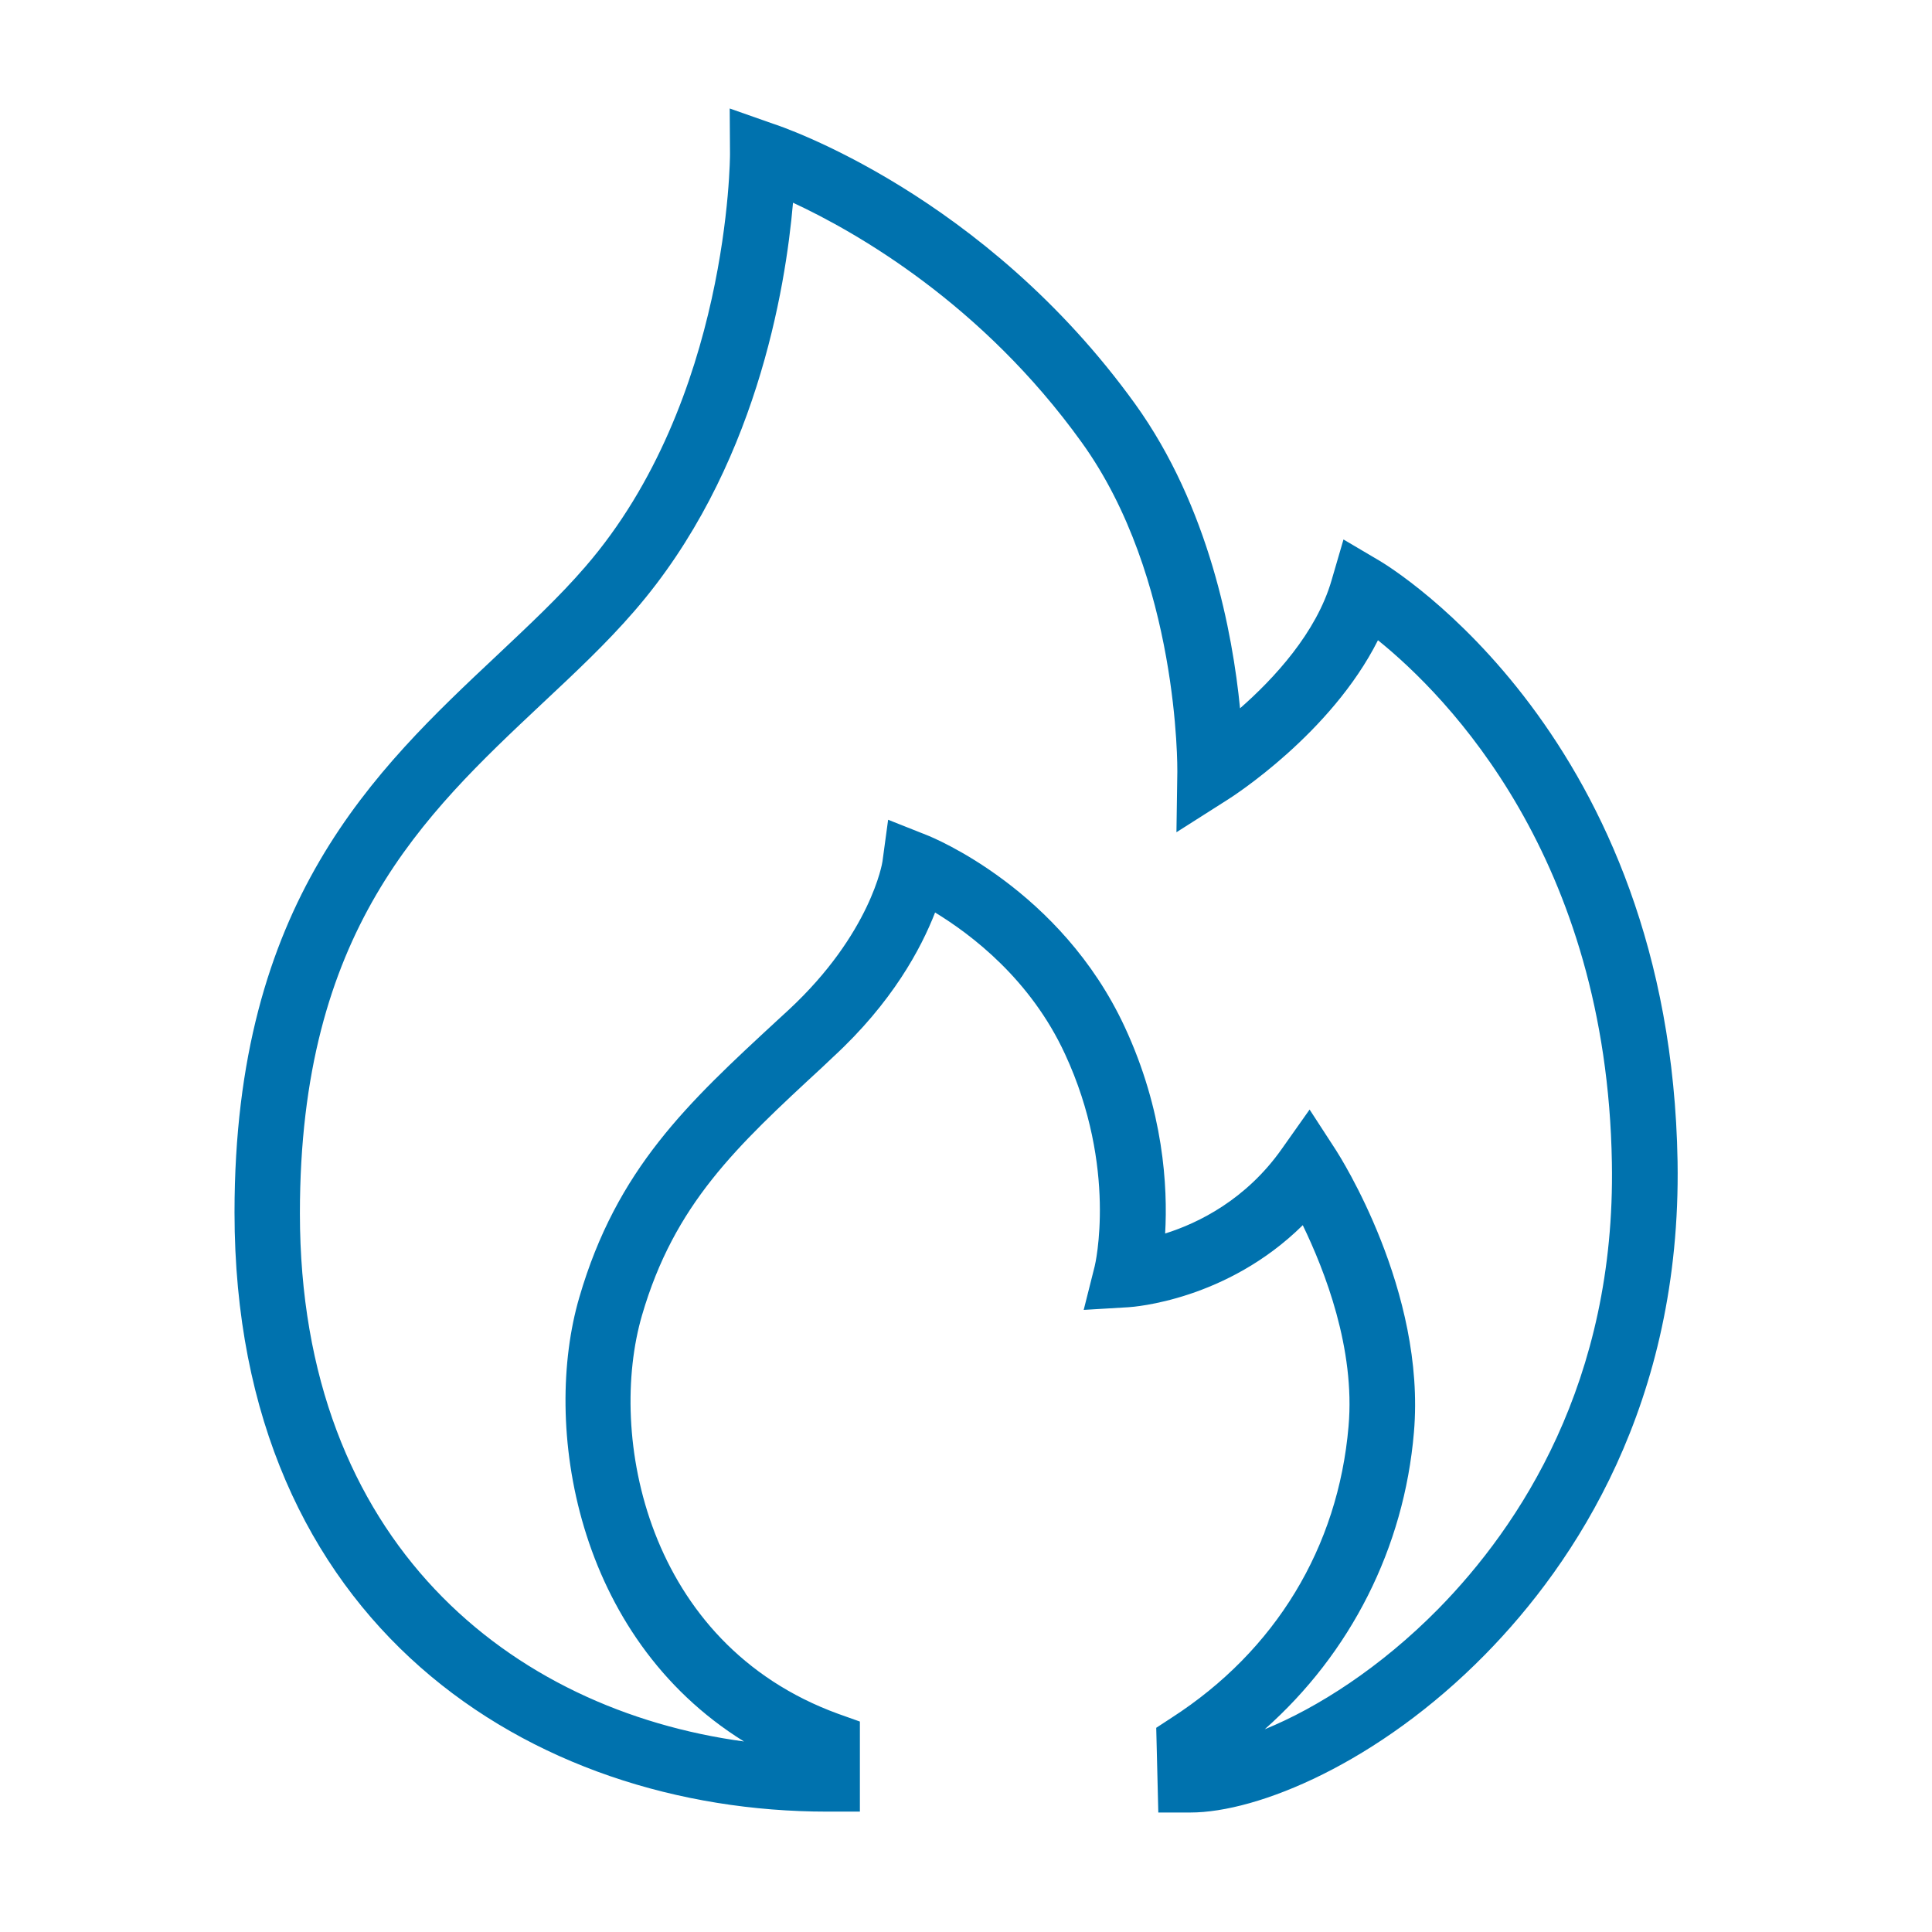 <?xml version="1.0" encoding="utf-8"?>
<!-- Generator: Adobe Illustrator 24.1.2, SVG Export Plug-In . SVG Version: 6.00 Build 0)  -->
<svg version="1.1" id="Layer_1" xmlns="http://www.w3.org/2000/svg" xmlns:xlink="http://www.w3.org/1999/xlink" x="0px" y="0px"
	 viewBox="0 0 65 65" style="enable-background:new 0 0 65 65;" xml:space="preserve">
<style type="text/css">
	.st0{fill:#0072AE;}
</style>
<g>
	<g>
		<path class="st0" d="M40.05,60.98h-1.08l-0.07-2.85l0.52-0.34c3.49-2.25,5.6-5.73,5.95-9.8c0.23-2.61-0.8-5.24-1.54-6.77
			c-2.56,2.53-5.7,2.75-5.86,2.76l-1.51,0.09l0.37-1.47c0.01-0.03,0.78-3.3-1-7.14c-1.16-2.51-3.14-4.01-4.37-4.76
			c-0.47,1.21-1.44,3.03-3.44,4.87l-0.37,0.35c-2.88,2.66-4.96,4.59-6.05,8.33c-1.17,4.01,0.12,11.05,6.6,13.41l0.73,0.26l0,3.03
			h-1.1c-9.92,0-19.94-6.24-19.94-20.16c0-10.45,4.7-14.86,8.84-18.75c1.07-1.01,2.09-1.96,2.96-2.97
			c4.85-5.6,4.87-13.81,4.87-13.89l-0.01-1.53L26,4.16c0.29,0.09,7.11,2.38,12.19,9.43c2.49,3.46,3.28,7.71,3.53,10.24
			c1.14-1,2.57-2.54,3.08-4.31l0.4-1.37l1.22,0.72c0.4,0.24,9.78,5.94,10.02,20.21c0.13,8.13-3.45,13.51-6.48,16.59
			C46.37,59.32,42.31,60.98,40.05,60.98z M26.68,6.82c-0.25,2.89-1.25,9.02-5.33,13.73c-0.95,1.1-2,2.08-3.12,3.13
			c-4,3.76-8.14,7.64-8.14,17.14c0,11.09,7.12,16.71,14.94,17.77c-5.7-3.54-6.79-10.67-5.54-14.94c1.26-4.33,3.65-6.54,6.67-9.33
			l0.37-0.34c2.77-2.57,3.16-4.97,3.16-5l0.19-1.4l1.31,0.52c0.18,0.07,4.5,1.82,6.65,6.45c1.31,2.82,1.45,5.37,1.36,6.95
			c1.12-0.35,2.72-1.14,3.92-2.84l0.94-1.33l0.89,1.37c0.12,0.19,3.03,4.73,2.62,9.49c-0.33,3.89-2.13,7.43-5.02,9.99
			c1.77-0.72,3.9-2.08,5.84-4.05c2.73-2.78,5.97-7.64,5.84-15.01c-0.17-10.26-5.54-15.7-7.87-17.58c-1.58,3.14-4.89,5.26-5.05,5.36
			L39.58,28l0.03-2.04c0-0.06,0.07-6.52-3.22-11.08C33.04,10.22,28.81,7.81,26.68,6.82z"/>
	</g>
</g>
</svg>
